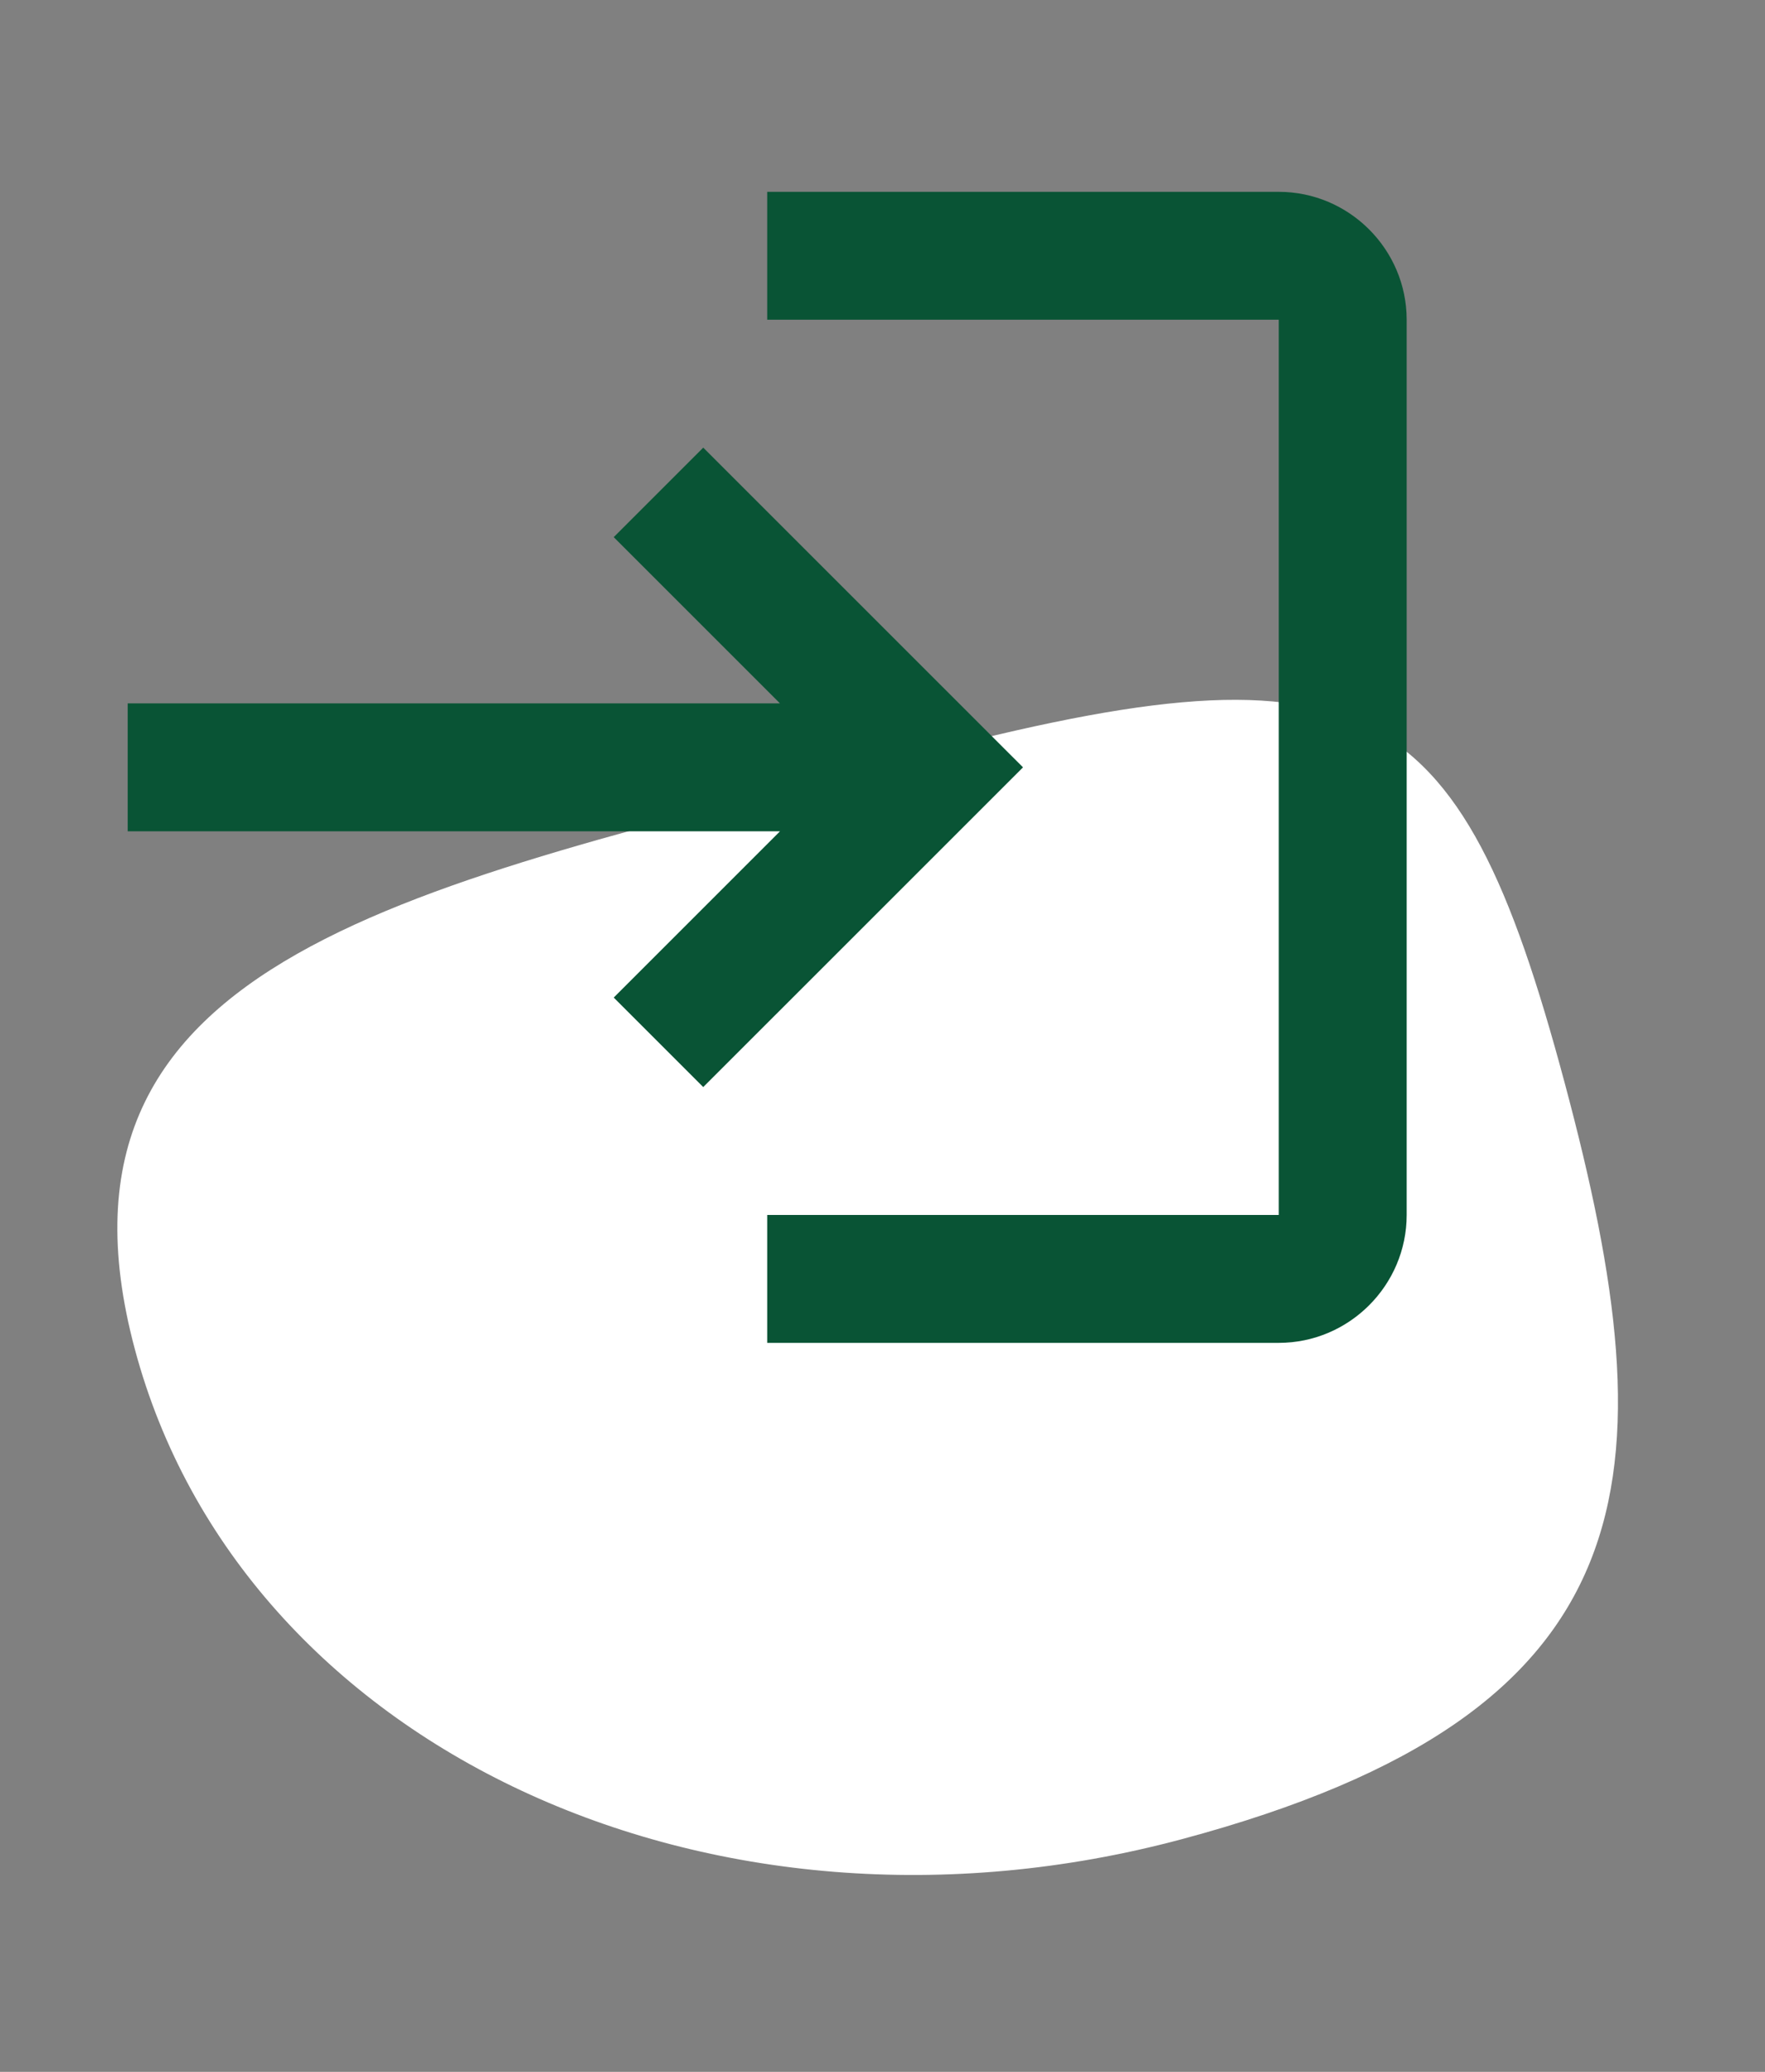 <svg width="46" height="54" viewBox="0 0 46 54" fill="none" xmlns="http://www.w3.org/2000/svg">
<rect x="0" y="0" width="46" height="54" fill="#808080" stroke="none"/>
<g clip-path="url(#clip0_25405_26838)">
<path d="M40.777 28.216C43.549 38.56 43.092 44.642 30.797 47.937C18.502 51.231 6.288 45.516 3.516 35.171C0.744 24.827 10.974 23.135 23.269 19.841C35.564 16.547 38.005 17.871 40.777 28.216Z" fill="white"/>
<path d="M18.328 11.667L15.995 14L20.328 18.333H3.328V21.667H20.328L15.995 26L18.328 28.333L26.662 20L18.328 11.667ZM33.328 31.667H19.995V35H33.328C35.161 35 36.661 33.5 36.661 31.667V8.333C36.661 6.5 35.161 5 33.328 5H19.995V8.333H33.328V31.667Z" fill="#095435"/>
</g>
<defs>
<clipPath id="clip0_25405_26838">
<rect width="45.039" height="53.902" fill="white"/>
</clipPath>
</defs>
</svg>
